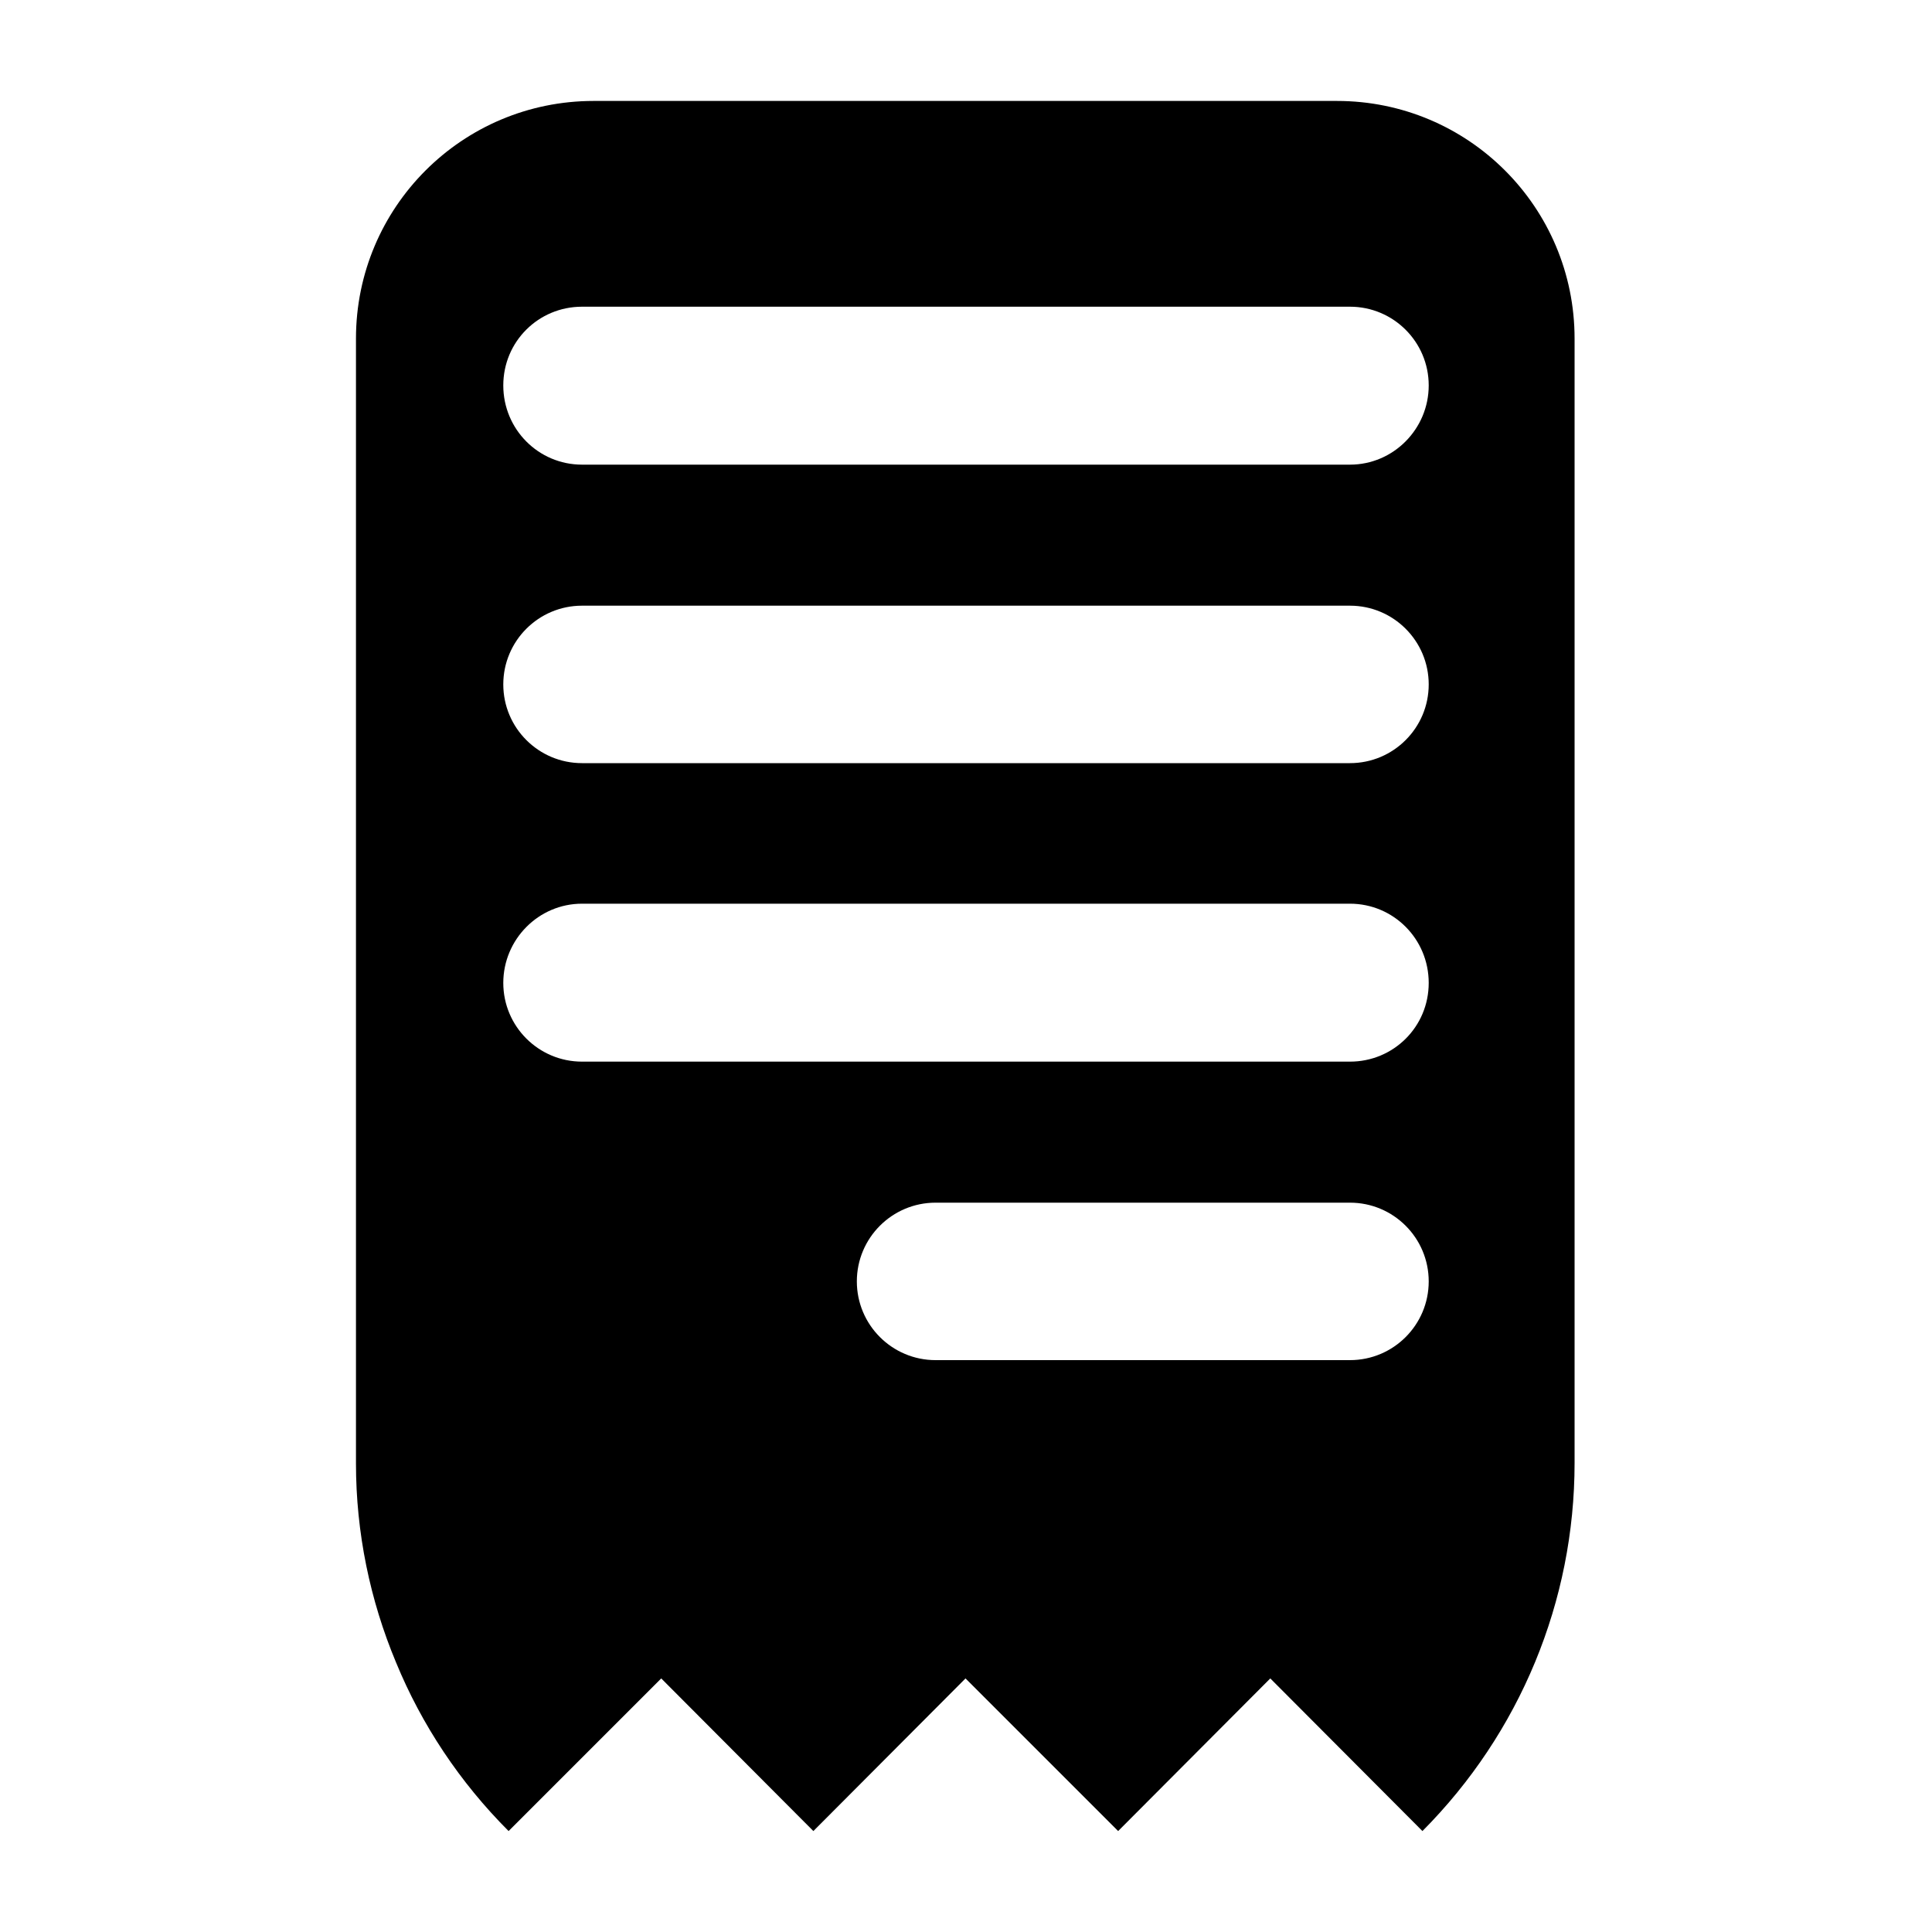 <?xml version="1.0" encoding="UTF-8"?><svg id="Layer_1" xmlns="http://www.w3.org/2000/svg" viewBox="0 0 40 40"><path d="M27.71,2.09H12.29c-2.72,0-4.92,2.2-4.92,4.92V30.3c0,1.43,.29,2.83,.83,4.12,.53,1.29,1.32,2.48,2.33,3.49l3.16-3.16h0l3.15,3.16,3.15-3.16h0l3.16,3.16,3.15-3.16h0l3.15,3.16h0c2.02-2.03,3.15-4.76,3.15-7.62V7.01c0-2.72-2.2-4.92-4.92-4.92Zm.24,26.07h-8.58c-.9,0-1.63-.73-1.63-1.63s.73-1.63,1.63-1.63h8.58c.9,0,1.63,.73,1.63,1.63s-.73,1.63-1.63,1.63Zm0-6.18H12.05c-.9,0-1.63-.73-1.63-1.63s.73-1.64,1.63-1.64h15.9c.9,0,1.63,.73,1.63,1.64s-.73,1.63-1.63,1.63Zm0-6.18H12.05c-.9,0-1.63-.73-1.63-1.63s.73-1.63,1.63-1.63h15.9c.9,0,1.63,.73,1.63,1.63s-.73,1.63-1.63,1.63Zm0-6.18H12.05c-.9,0-1.63-.73-1.63-1.64s.73-1.63,1.63-1.63h15.9c.9,0,1.63,.73,1.63,1.63s-.73,1.64-1.63,1.64Z"/></svg>
